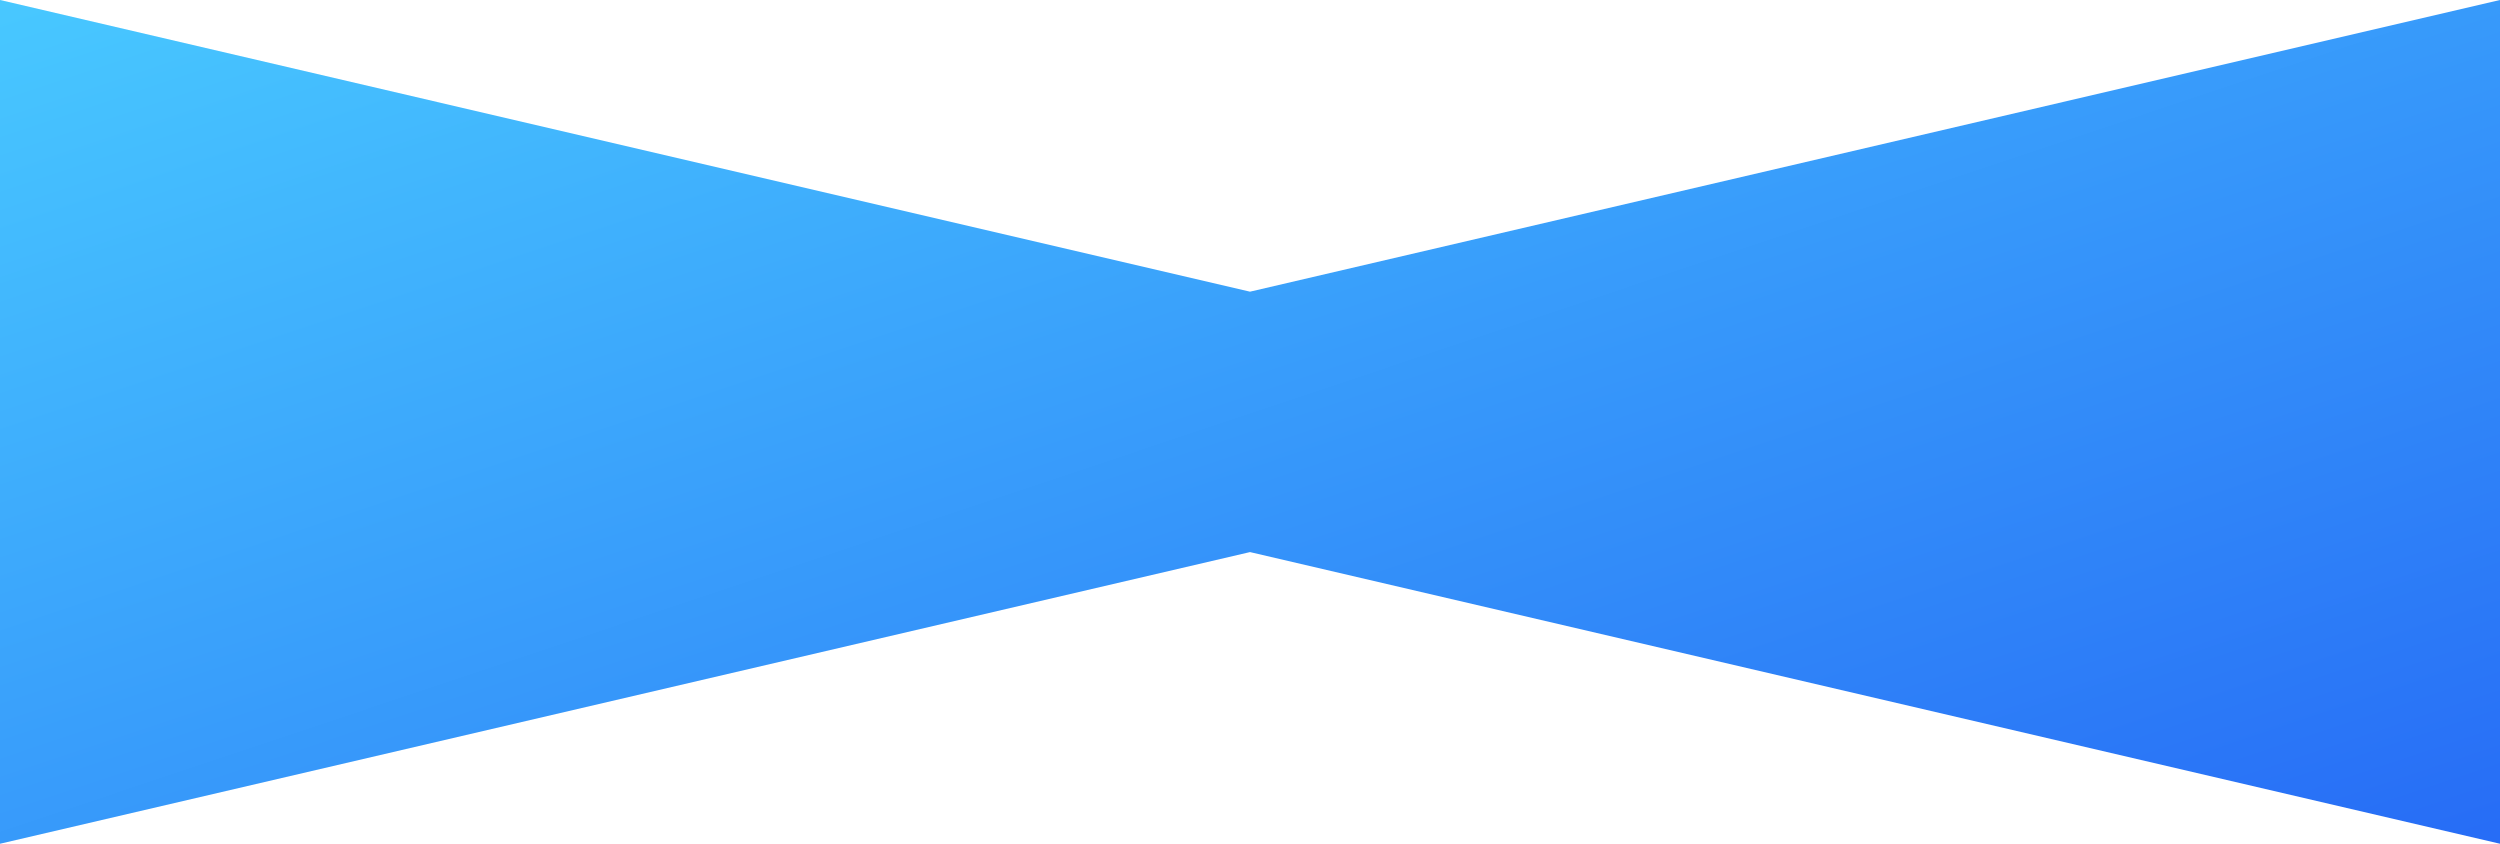 <svg width="1920" height="648" fill="none" xmlns="http://www.w3.org/2000/svg">
  <path d="M1920 0v648L960 424 0 648V0l960 224L1920 0Z" fill="url(#a)" />
  <defs>
    <linearGradient id="a" x1="0" y1="0" x2="388.395" y2="1160.57" gradientUnits="userSpaceOnUse">
      <stop stop-color="#48C8FF" />
      <stop offset=".99" stop-color="#276DF6" />
    </linearGradient>
  </defs>
</svg>